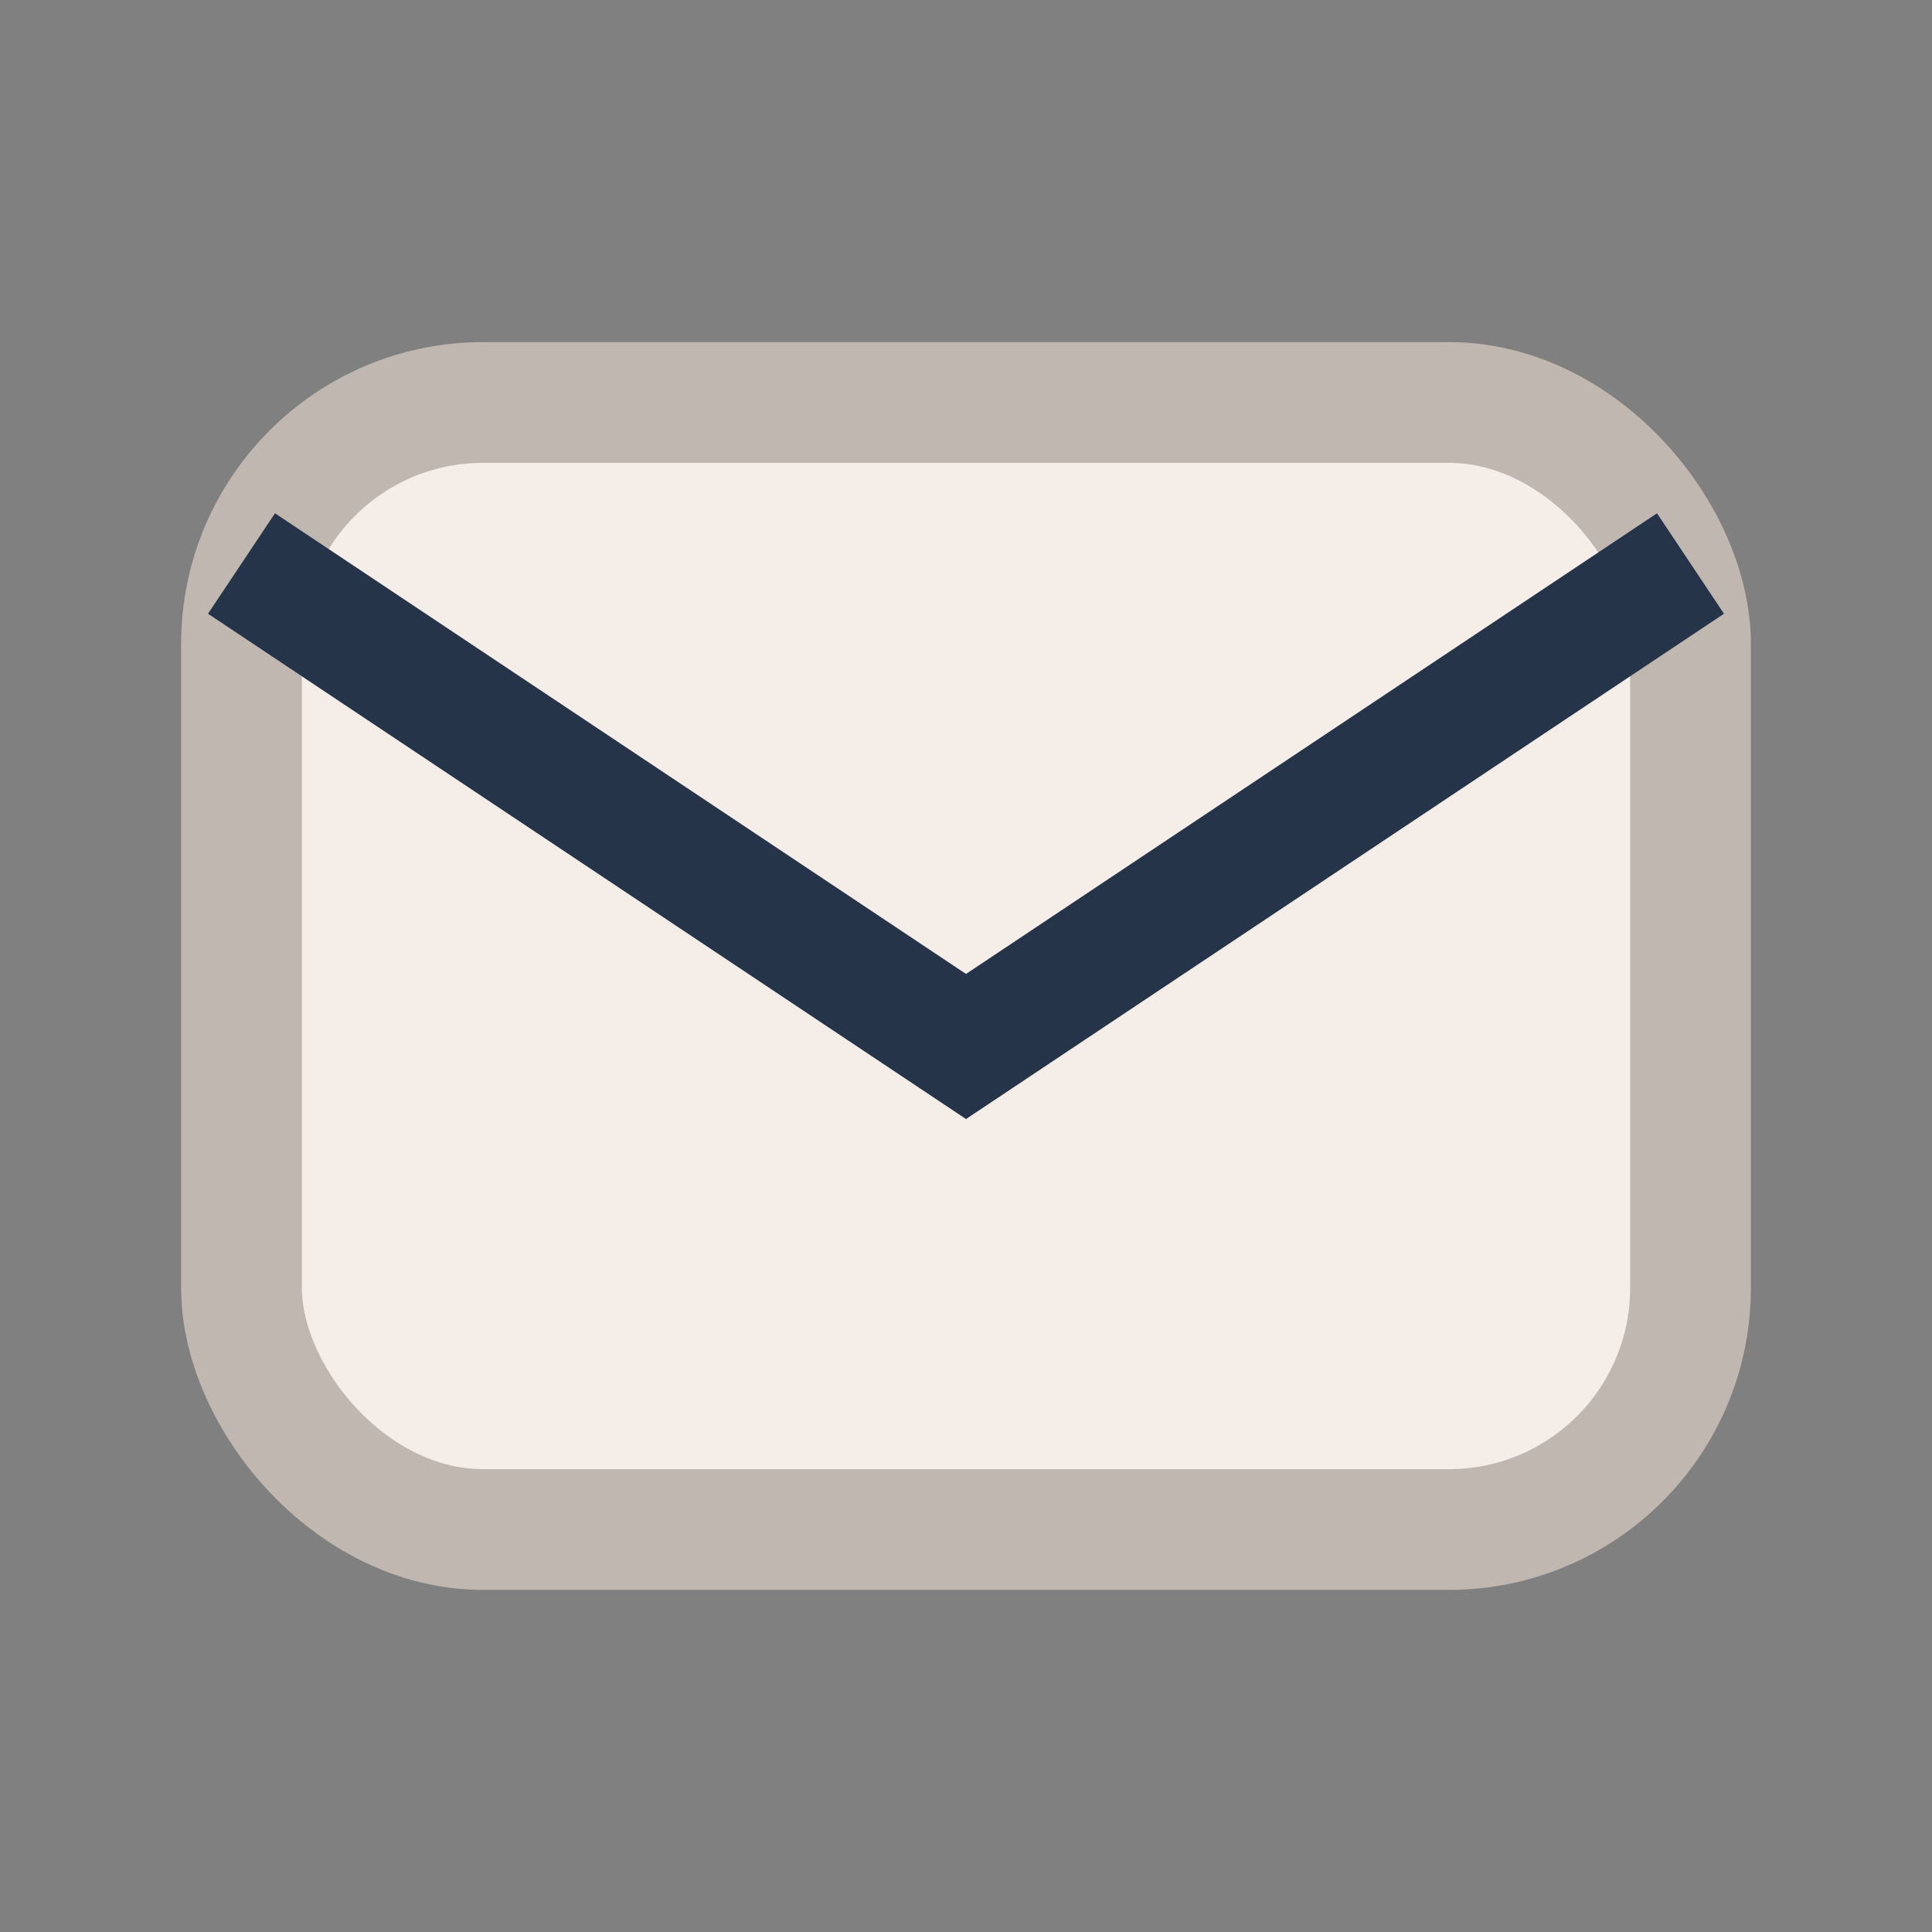 <?xml version="1.0" encoding="UTF-8"?>
<svg xmlns="http://www.w3.org/2000/svg" width="24" height="24" viewBox="0 0 24 24"><rect x="0" y="0" width="24" height="24" fill="#808080" stroke="none"/><rect x="3" y="5" width="18" height="14" rx="3" fill="#F5EDE7" stroke="#C0B7B1" stroke-width="1.5"/><path d="M3 7l9 6 9-6" fill="none" stroke="#26344A" stroke-width="1.5"/></svg>